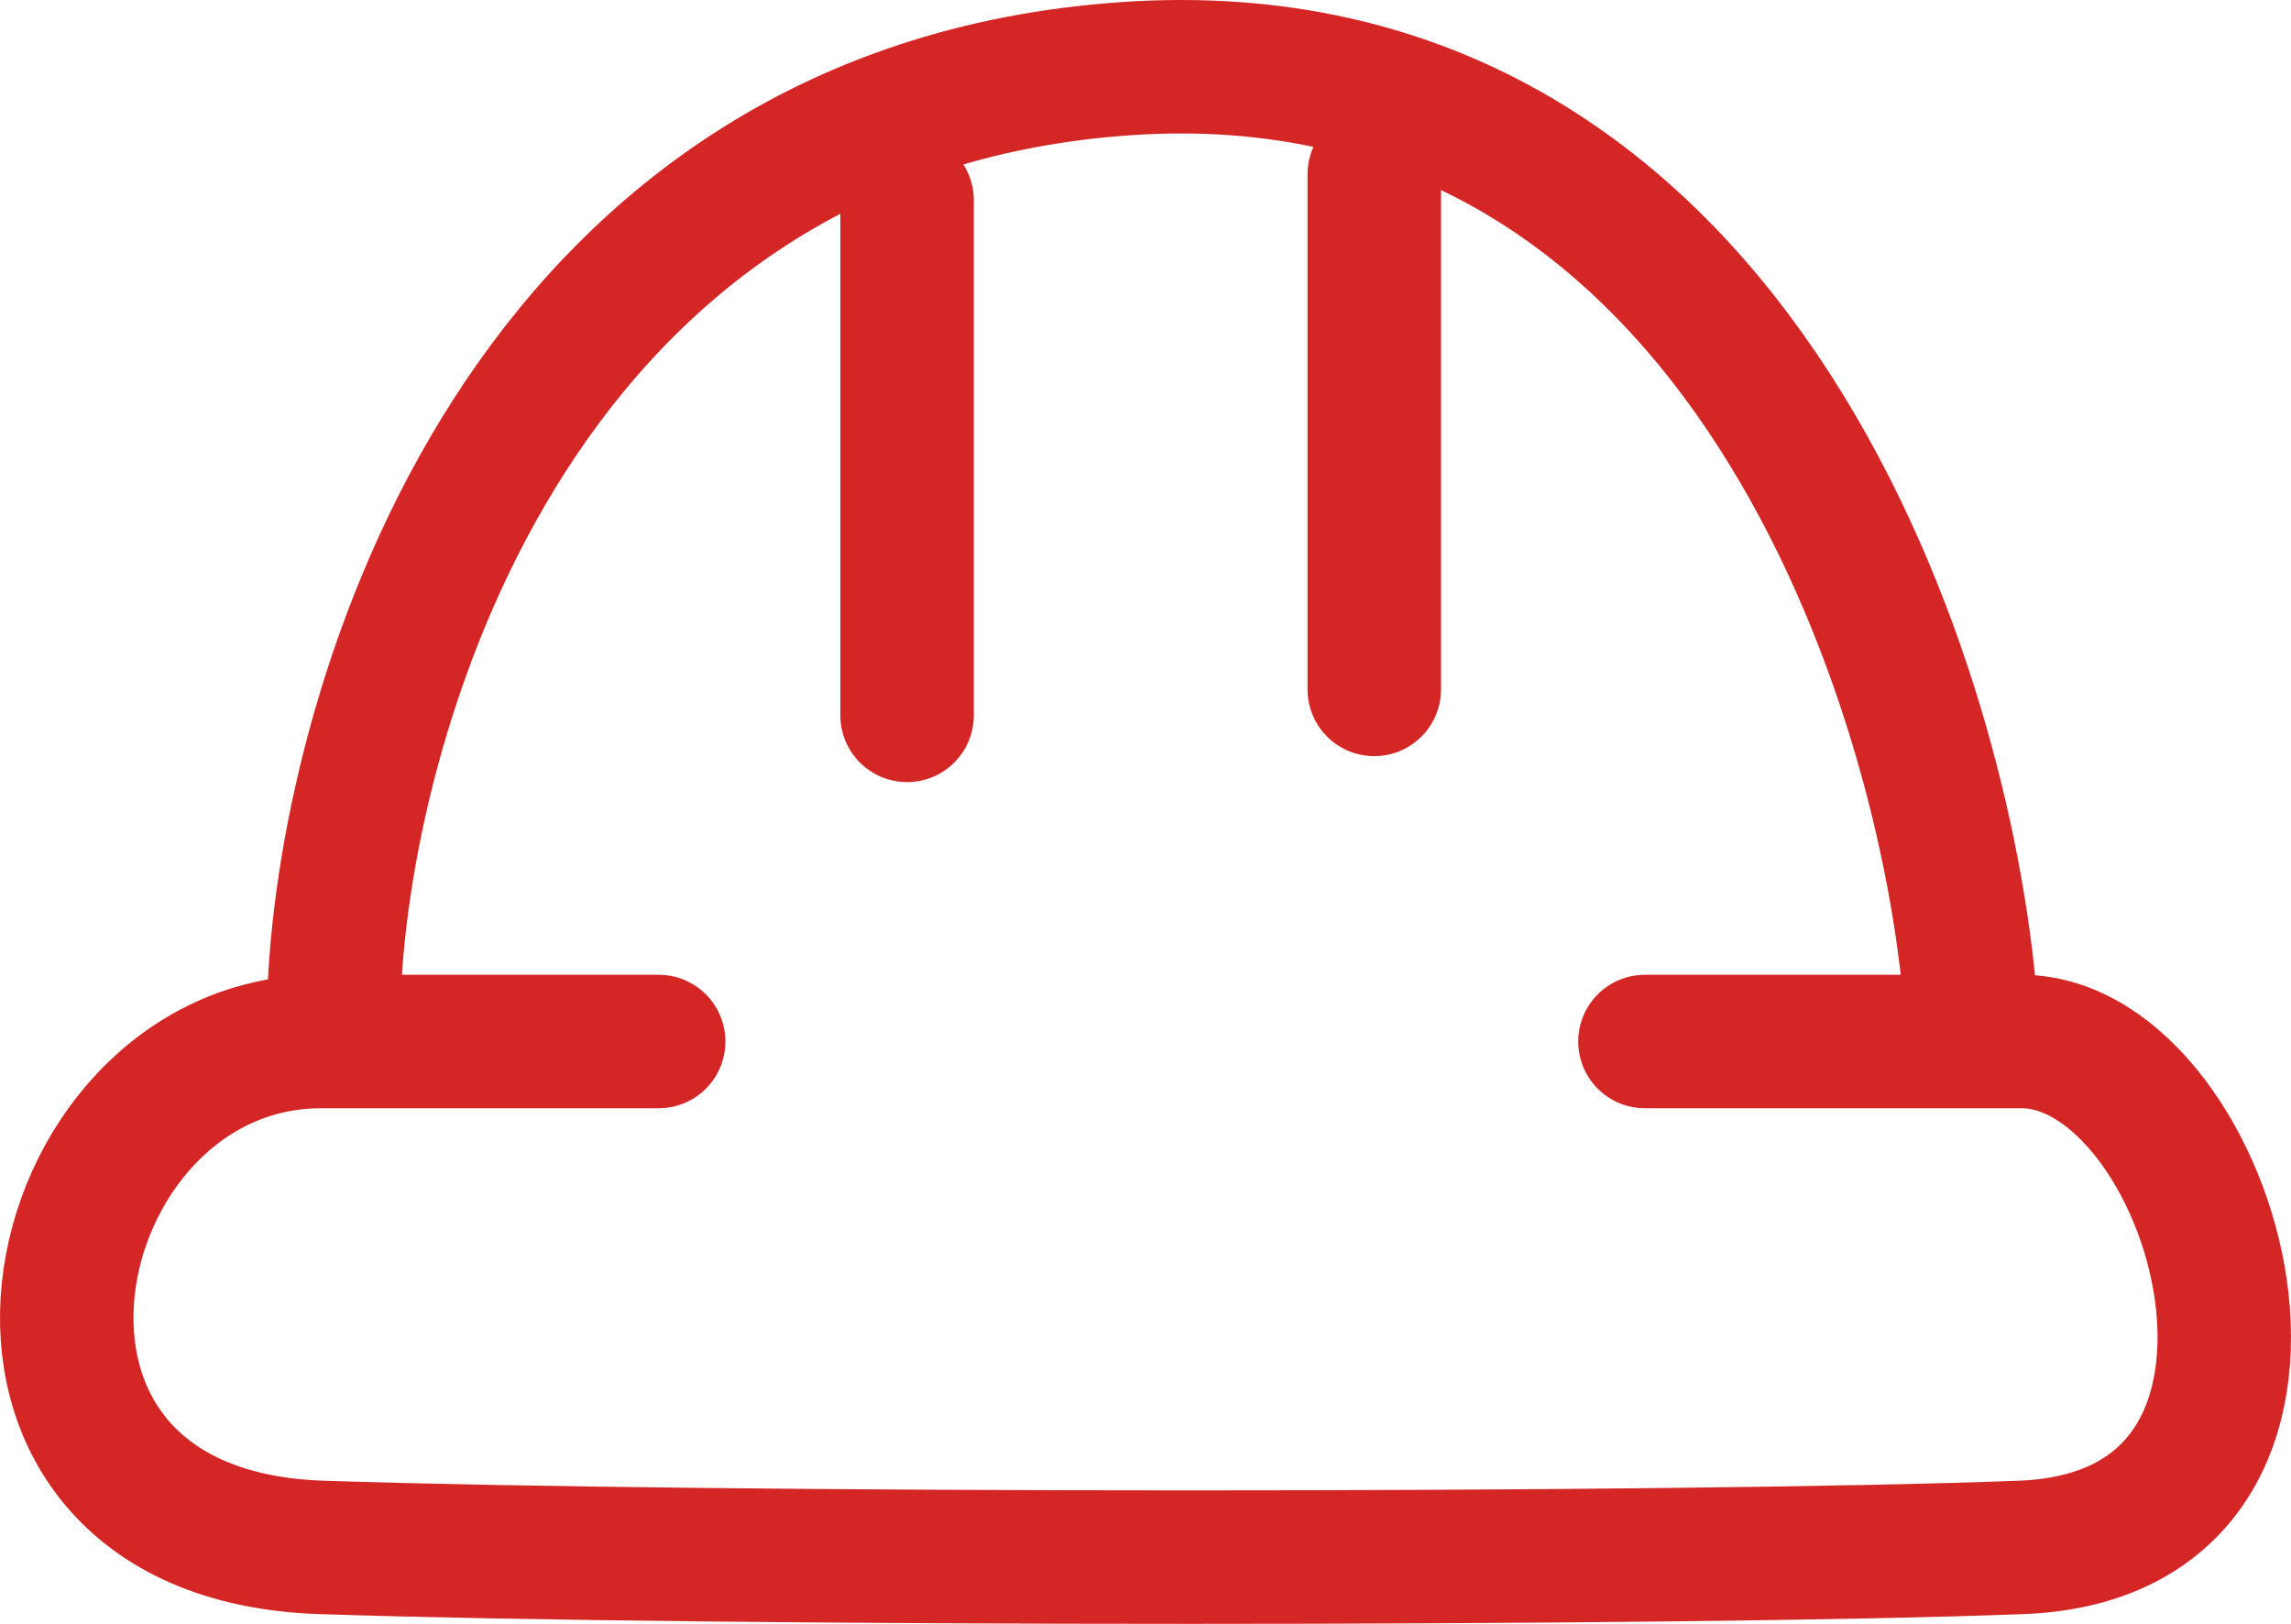 <?xml version="1.0" encoding="UTF-8"?>
<svg xmlns="http://www.w3.org/2000/svg" width="103" height="73" viewBox="0 0 103 73" fill="none">
  <path d="M73.954 46.821C73.954 46.821 82.122 46.821 90.874 46.821C99.625 46.821 106.043 68.98 90.874 69.563C75.704 70.146 31.946 70.146 14.444 69.563C-3.059 68.98 1.608 46.821 14.444 46.821C27.279 46.821 29.613 46.821 29.613 46.821" stroke="#D52626" stroke-width="6" stroke-linecap="round"></path>
  <path d="M15.027 44.489C15.61 31.465 23.545 4.953 50.616 3.087C77.688 1.221 87.178 29.91 88.54 44.489" stroke="#D52626" stroke-width="6" stroke-linecap="round"></path>
  <line x1="40.781" y1="9.002" x2="40.781" y2="32.159" stroke="#D52626" stroke-width="6" stroke-linecap="round"></line>
  <line x1="61.785" y1="7.836" x2="61.785" y2="30.992" stroke="#D52626" stroke-width="6" stroke-linecap="round"></line>
</svg>

